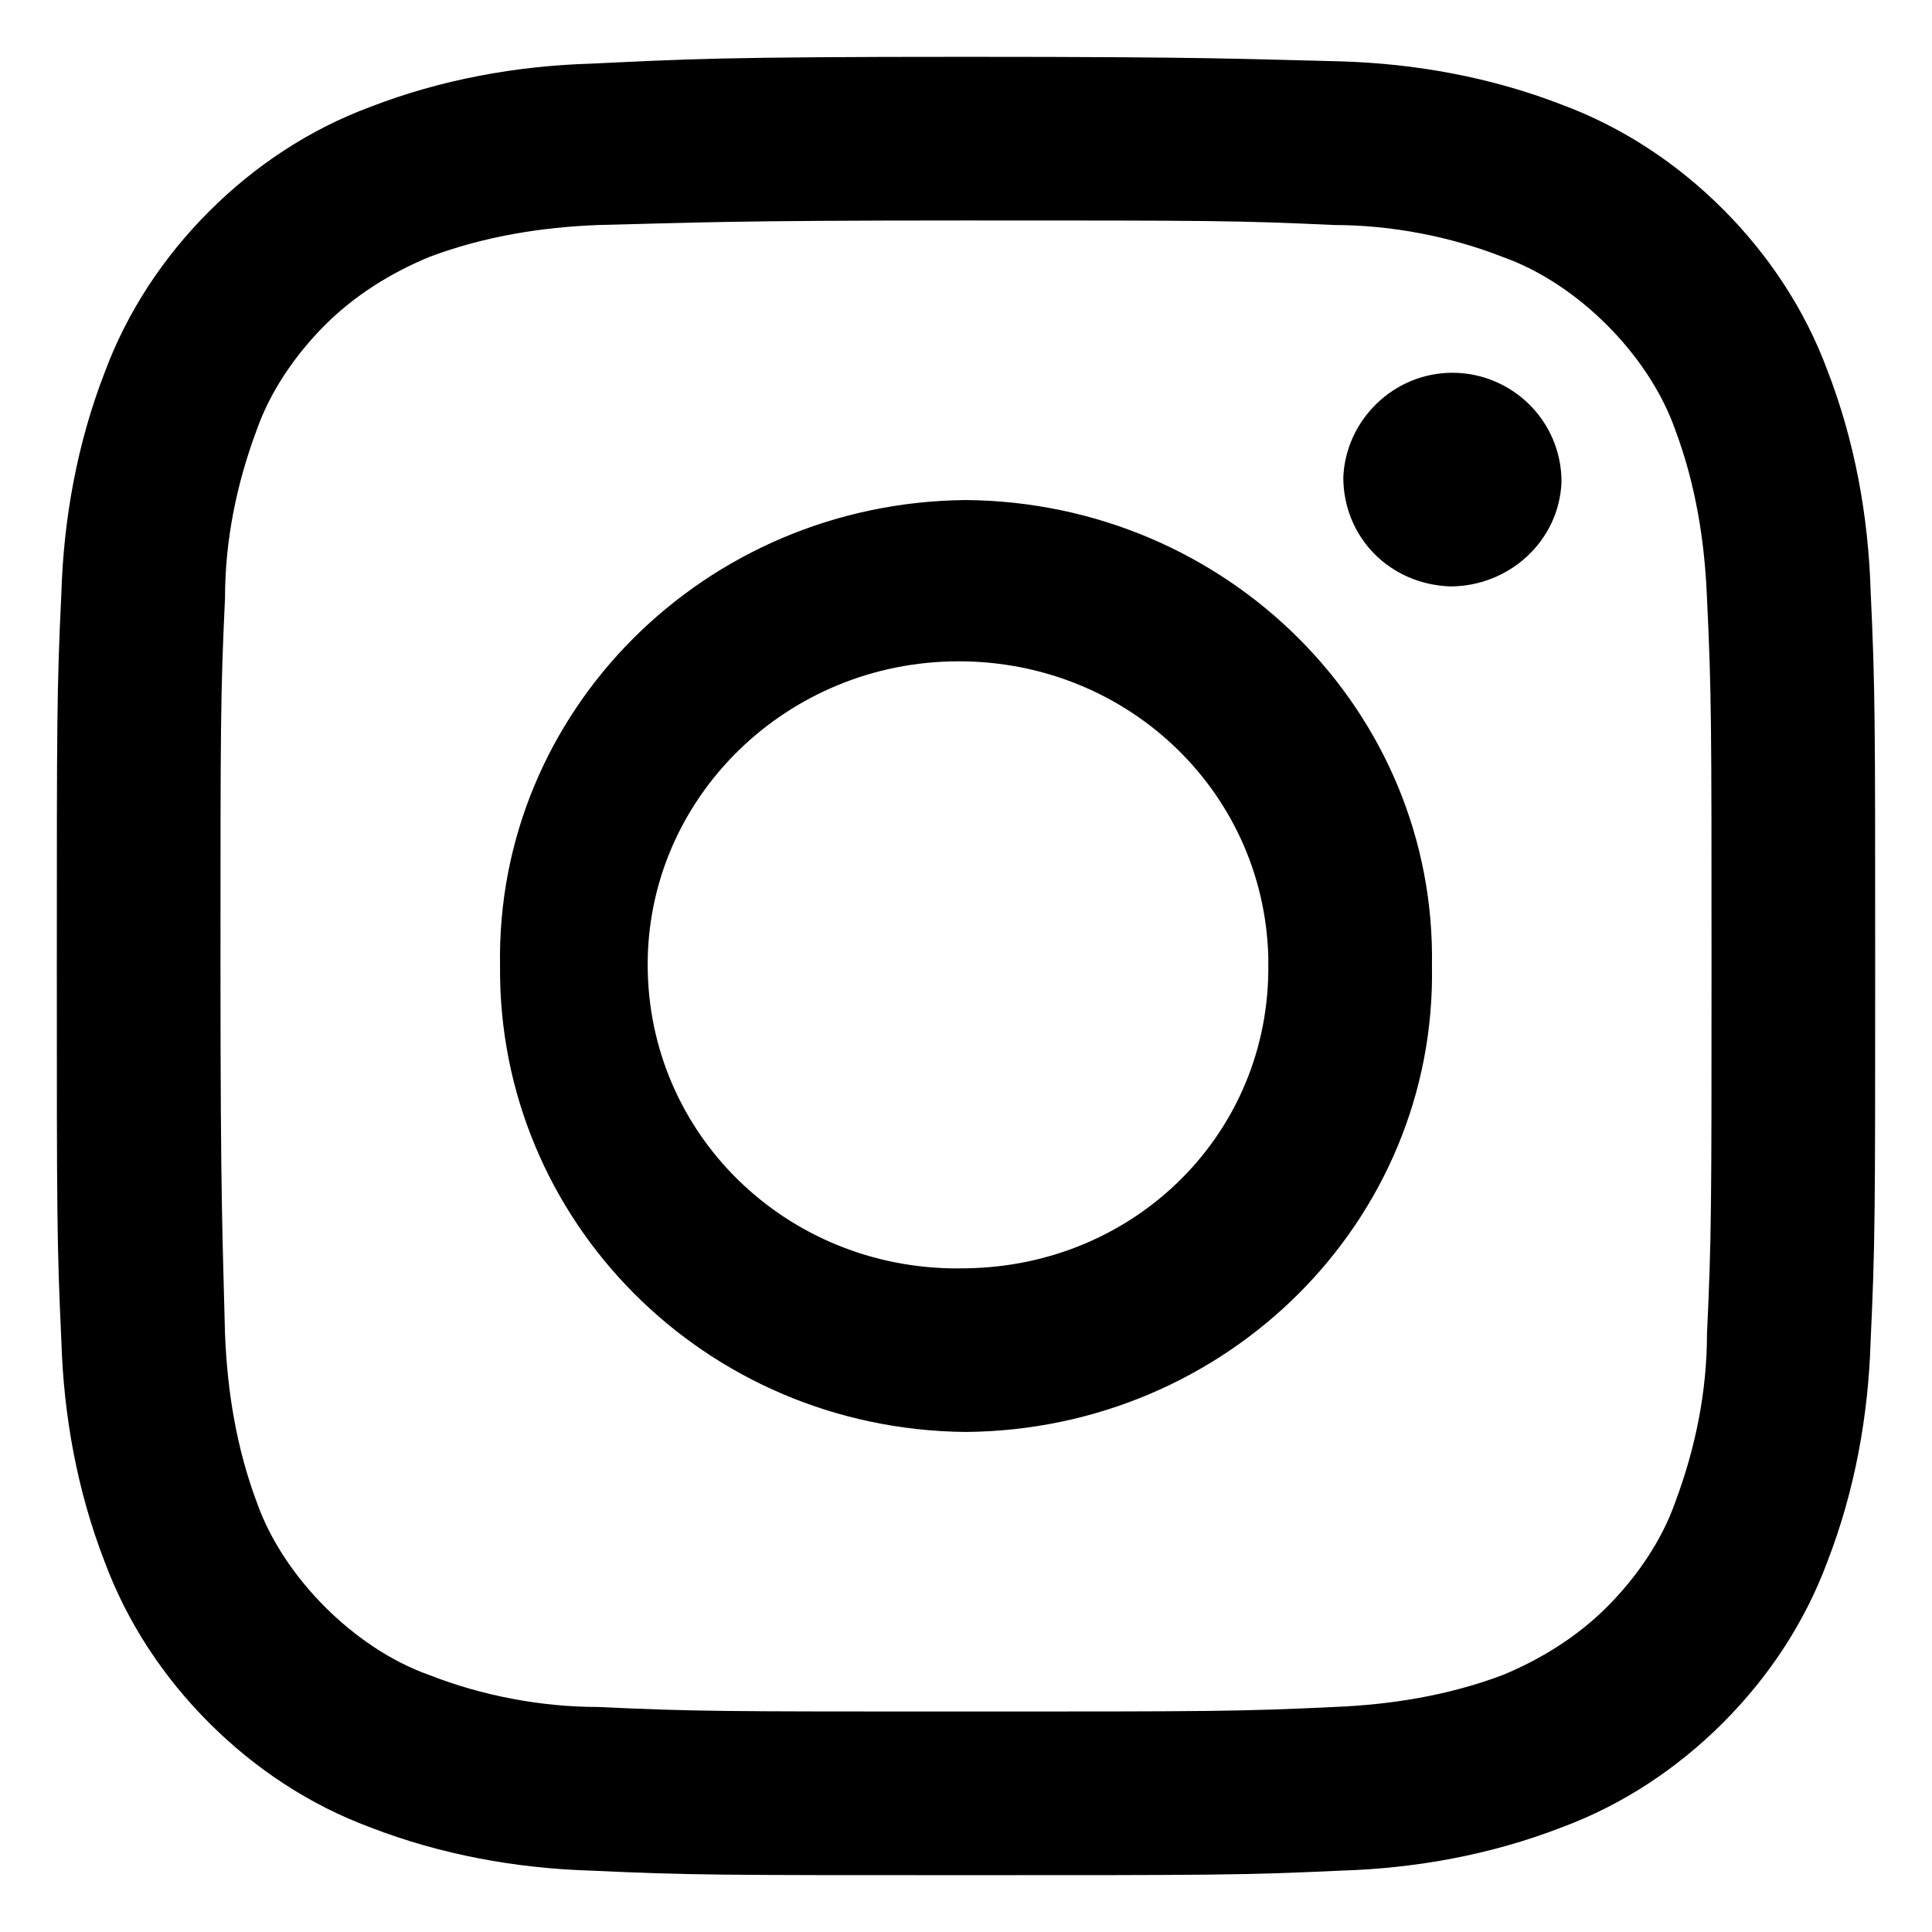<?xml version="1.0" encoding="utf-8"?>
<!-- Generator: Adobe Illustrator 26.1.0, SVG Export Plug-In . SVG Version: 6.00 Build 0)  -->
<svg version="1.1" id="レイヤー_1" xmlns="http://www.w3.org/2000/svg" xmlns:xlink="http://www.w3.org/1999/xlink" x="0px"
	 y="0px" viewBox="0 0 85 85" style="enable-background:new 0 0 85 85;" xml:space="preserve">
<style type="text/css">
	.st0{fill-rule:evenodd;clip-rule:evenodd;}
</style>
<path id="シェイプ_5" class="st0" d="M42.5,9.7c10.7,0,11.9,0,16.2,0.2c2.5,0,5.1,0.5,7.4,1.4c1.7,0.6,3.3,1.7,4.6,3
	s2.4,2.9,3,4.6c0.9,2.4,1.3,4.9,1.4,7.4c0.2,4.2,0.2,5.5,0.2,16.2s0,11.9-0.2,16.2c0,2.5-0.5,5-1.4,7.4c-0.6,1.7-1.7,3.3-3,4.6
	s-2.9,2.3-4.6,3c-2.4,0.9-4.9,1.3-7.4,1.4c-4.2,0.2-5.5,0.2-16.2,0.2s-11.9,0-16.2-0.2c-2.5,0-5.1-0.5-7.4-1.4
	c-1.7-0.6-3.3-1.7-4.6-3s-2.4-2.9-3-4.6c-0.9-2.4-1.3-4.9-1.4-7.4c-0.1-4.2-0.2-5.5-0.2-16.2s0-11.9,0.2-16.2c0-2.5,0.5-5,1.4-7.4
	c0.6-1.7,1.7-3.3,3-4.6s2.9-2.3,4.6-3c2.4-0.9,4.9-1.3,7.4-1.4C30.6,9.8,31.8,9.7,42.5,9.7 M42.5,2.5C31.6,2.5,30.3,2.6,26,2.8
	c-3.3,0.1-6.6,0.7-9.7,1.9c-2.7,1-5.1,2.6-7.1,4.6s-3.6,4.4-4.6,7.1c-1.2,3.1-1.8,6.4-1.9,9.7c-0.2,4.2-0.2,5.5-0.2,16.4
	s0,12.2,0.2,16.5c0.1,3.3,0.7,6.6,1.9,9.7c1,2.7,2.6,5.1,4.6,7.1s4.4,3.6,7.1,4.6c3.1,1.2,6.4,1.8,9.7,1.9c4.3,0.2,5.6,0.2,16.5,0.2
	s12.2,0,16.5-0.2c3.3-0.1,6.6-0.7,9.7-1.9c2.7-1,5.1-2.6,7.1-4.6s3.6-4.4,4.6-7.1c1.2-3.1,1.8-6.4,1.9-9.7c0.2-4.3,0.2-5.6,0.2-16.5
	s0-12.2-0.2-16.5c-0.1-3.3-0.7-6.6-1.9-9.7c-1-2.7-2.6-5.1-4.6-7.1s-4.4-3.6-7.1-4.6c-3.1-1.2-6.4-1.8-9.7-1.9
	C54.7,2.6,53.4,2.5,42.5,2.5L42.5,2.5z M42.5,22C31,22.1,21.8,31.3,22,42.5C21.9,53.7,31,62.9,42.5,63l0,0
	C54,62.9,63.2,53.7,63,42.5C63.2,31.3,54,22.1,42.5,22L42.5,22z M42.5,55.8c-7.6,0.2-13.8-5.6-14-13s5.8-13.5,13.3-13.7
	c7.6-0.2,13.8,5.6,14,13c0,0.1,0,0.2,0,0.3C55.9,49.8,50,55.7,42.5,55.8L42.5,55.8L42.5,55.8z M68.7,21.2c-0.1,2.6-2.3,4.6-4.9,4.6
	c-2.7-0.1-4.7-2.2-4.7-4.8c0.1-2.5,2.2-4.6,4.8-4.6C66.5,16.4,68.7,18.5,68.7,21.2z"/>
</svg>
